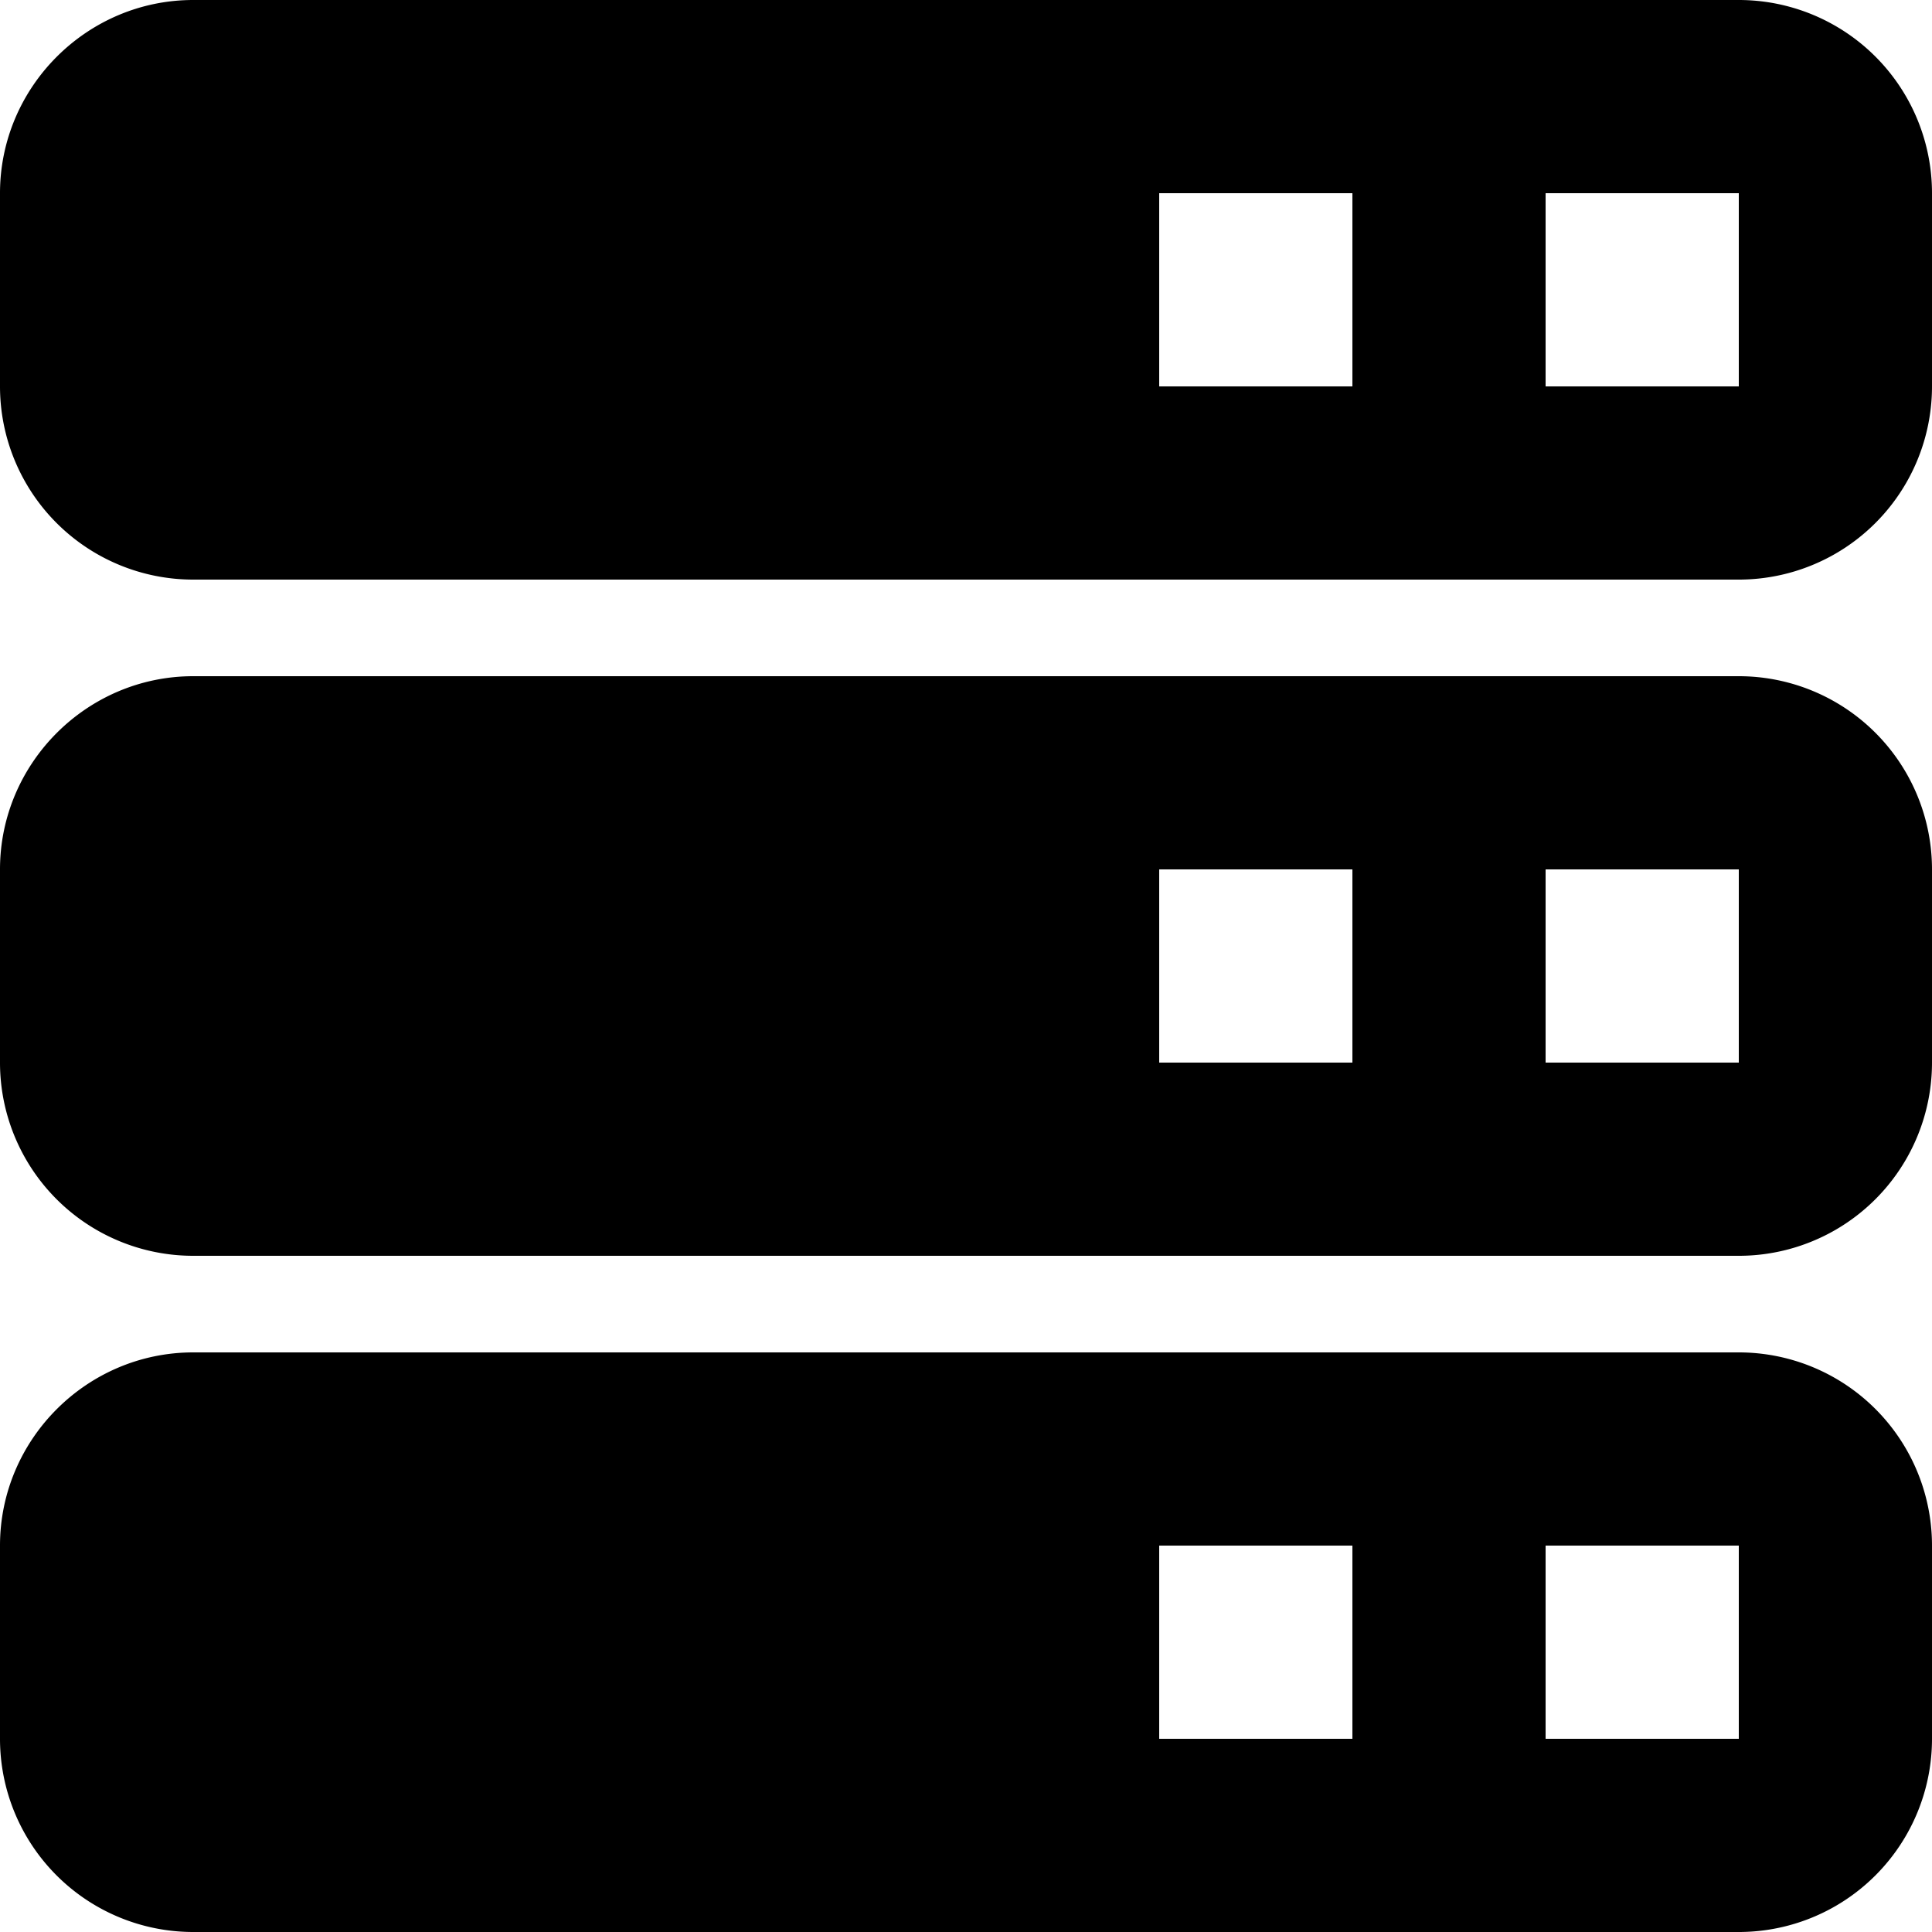 <?xml version="1.0" encoding="utf-8"?>
<svg fill="#000000" width="800px" height="800px" viewBox="0 0 20 20" xmlns="http://www.w3.org/2000/svg"><path d="M0 2C0 .9.9 0 2 0h16a2 2 0 0 1 2 2v2a2 2 0 0 1-2 2H2a2 2 0 0 1-2-2V2zm0 7c0-1.1.9-2 2-2h16a2 2 0 0 1 2 2v2a2 2 0 0 1-2 2H2a2 2 0 0 1-2-2V9zm0 7c0-1.1.9-2 2-2h16a2 2 0 0 1 2 2v2a2 2 0 0 1-2 2H2a2 2 0 0 1-2-2v-2zM12 2v2h2V2h-2zm4 0v2h2V2h-2zm-4 7v2h2V9h-2zm4 0v2h2V9h-2zm-4 7v2h2v-2h-2zm4 0v2h2v-2h-2z"/></svg>